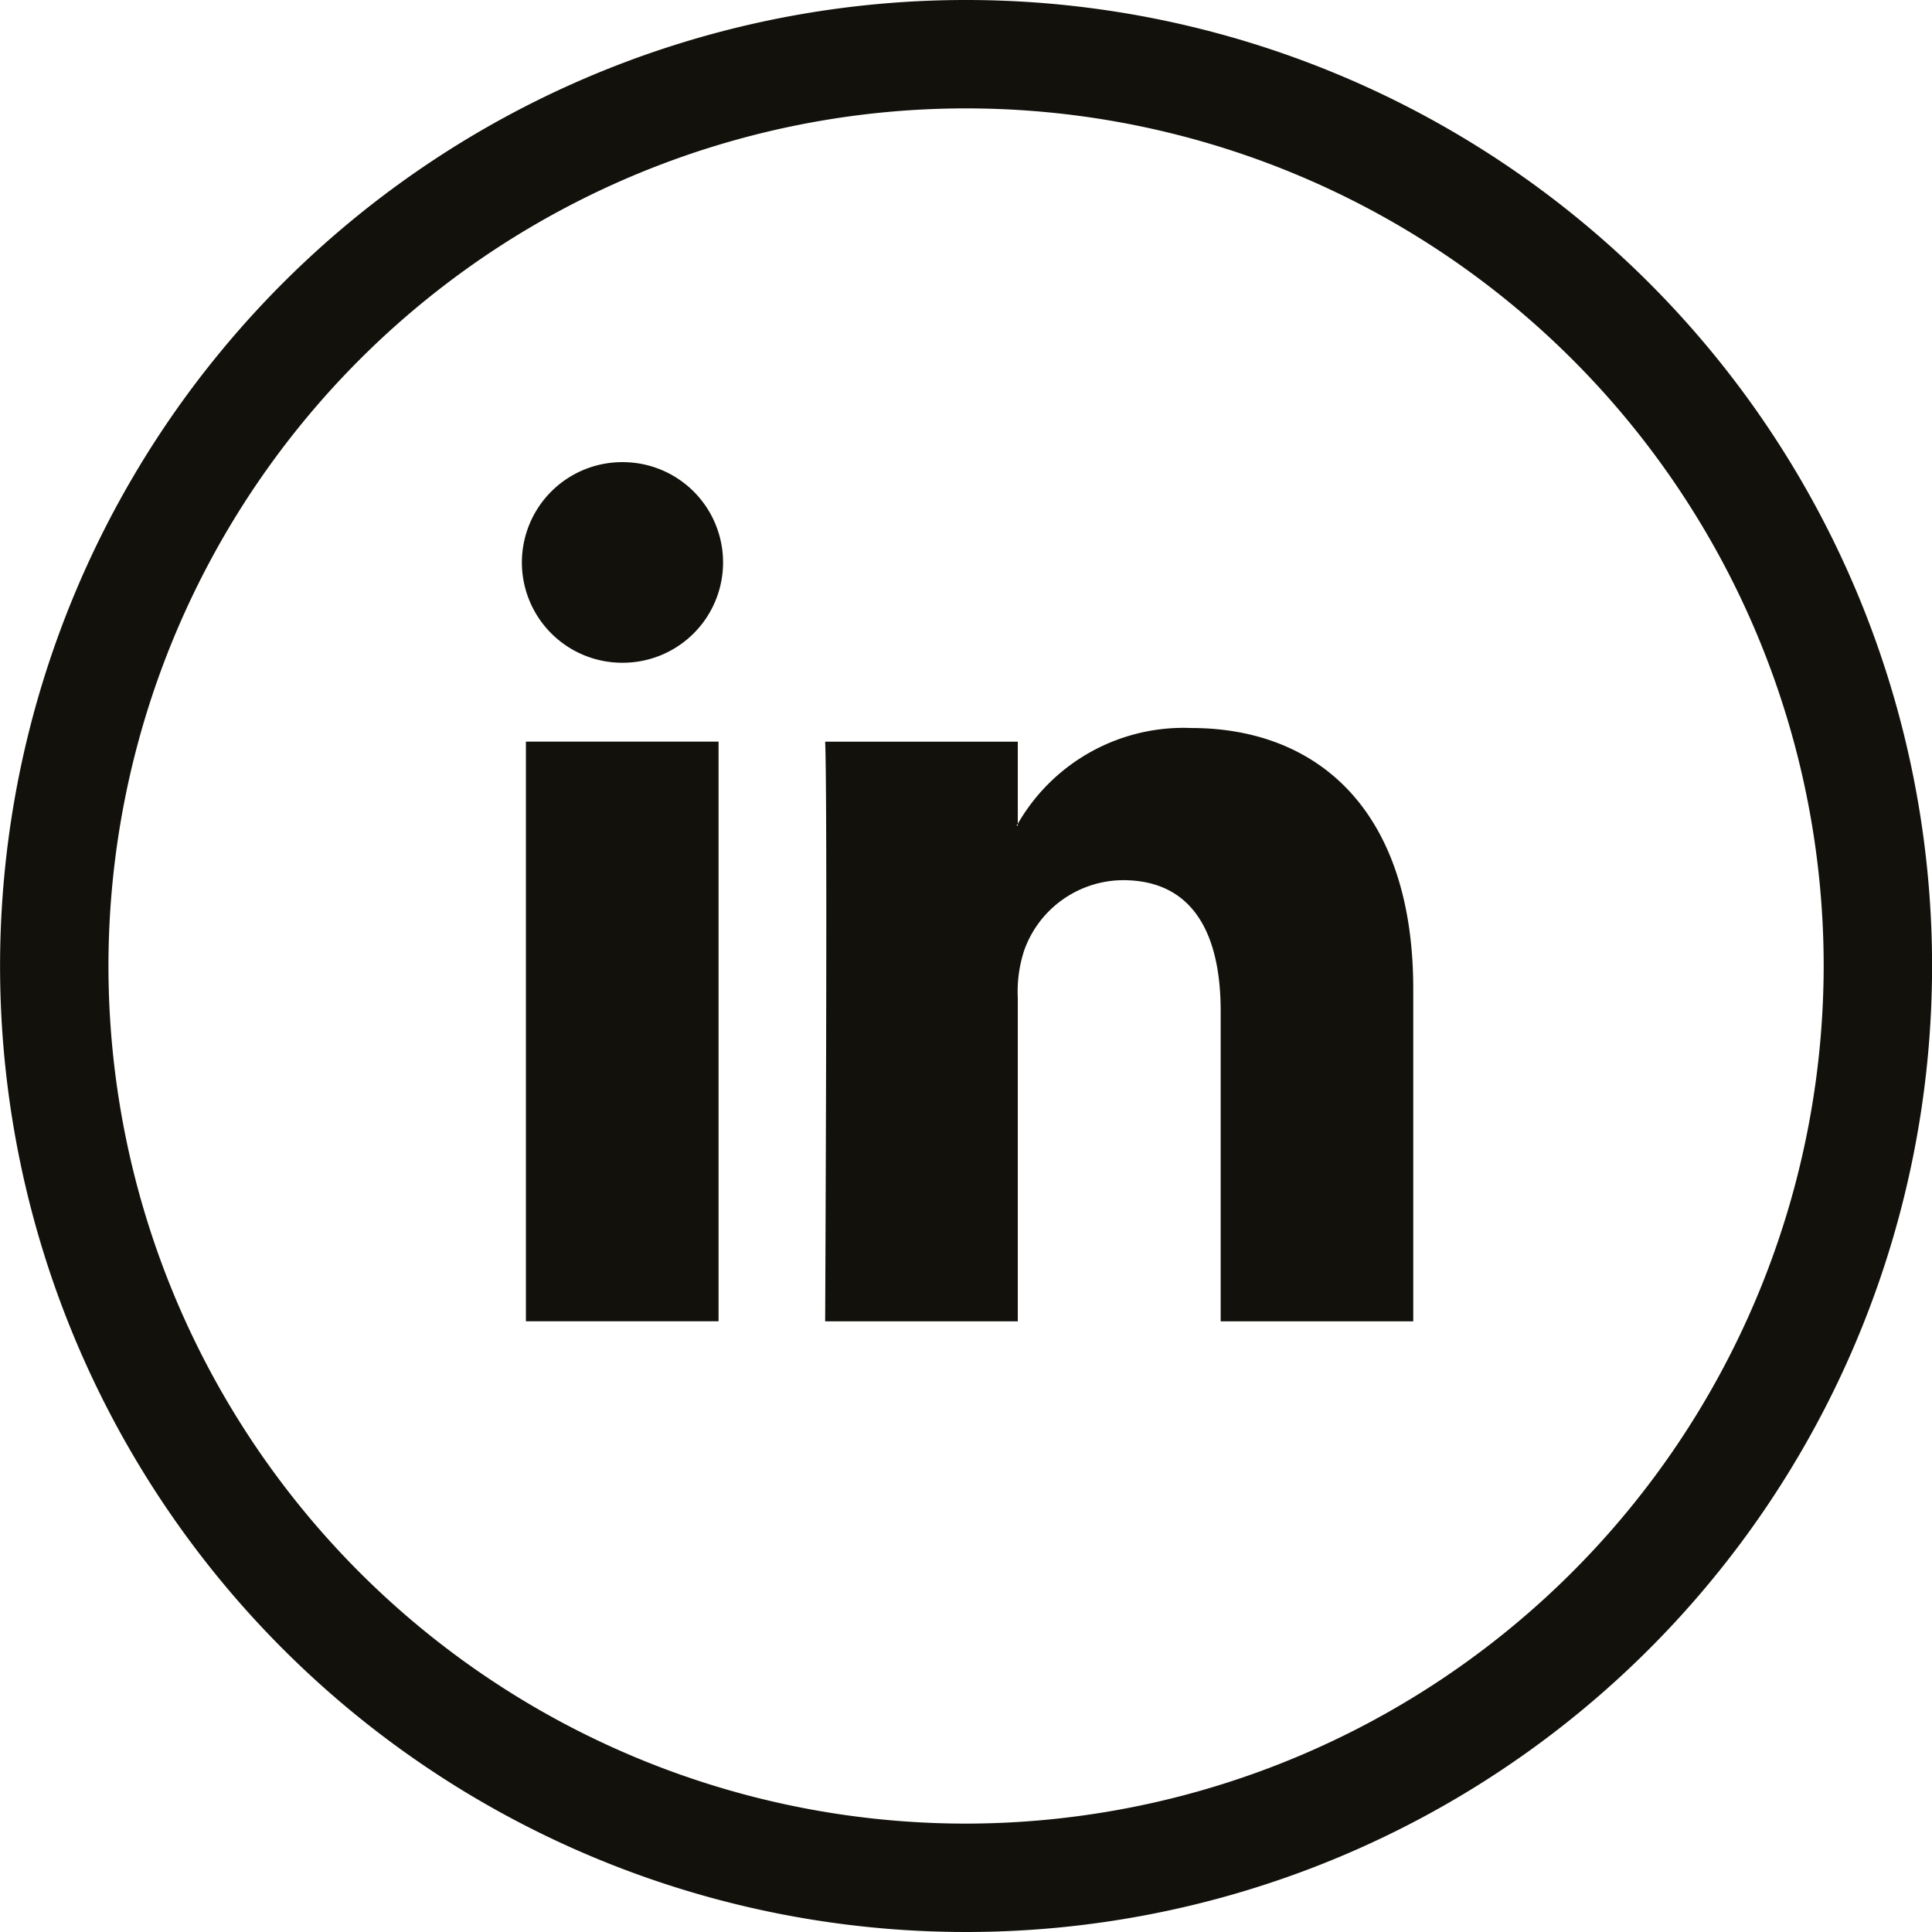 <svg xmlns="http://www.w3.org/2000/svg" id="Component_4_1" width="26.968" height="26.968" viewBox="0 0 26.968 26.968">
    <defs>
        <style>
            .cls-1{fill:#12110c}
        </style>
    </defs>
    <path id="Path_27" d="M1042.85 107.365a11.971 11.971 0 1 1 11.972-11.97 11.985 11.985 0 0 1-11.972 11.97m0-25.455a13.484 13.484 0 1 0 13.485 13.485 13.484 13.484 0 0 0-13.485-13.485" class="cls-1" transform="translate(-1029.366 -81.91)"/>
    <path id="Path_28" d="M1044.214 93.88a1.4 1.4 0 1 0-.036 2.8h.017a1.4 1.4 0 1 0 .018-2.8" class="cls-1" transform="translate(-1035.511 -87.429)"/>
    <path id="Rectangle_7" d="M0 0H2.689V8.091H0z" class="cls-1" transform="translate(7.341 10.352)"/>
    <path id="Path_29" d="M1055.851 100.765a2.67 2.67 0 0 0-2.424 1.337v.026h-.018l.018-.026v-1.146h-2.689c.036.758 0 8.091 0 8.091h2.689v-4.518a1.839 1.839 0 0 1 .088-.656 1.473 1.473 0 0 1 1.38-.984c.974 0 1.364.742 1.364 1.829v4.329h2.688v-4.64c0-2.485-1.326-3.642-3.1-3.642" class="cls-1" transform="translate(-1039.22 -90.603)"/>
</svg>
